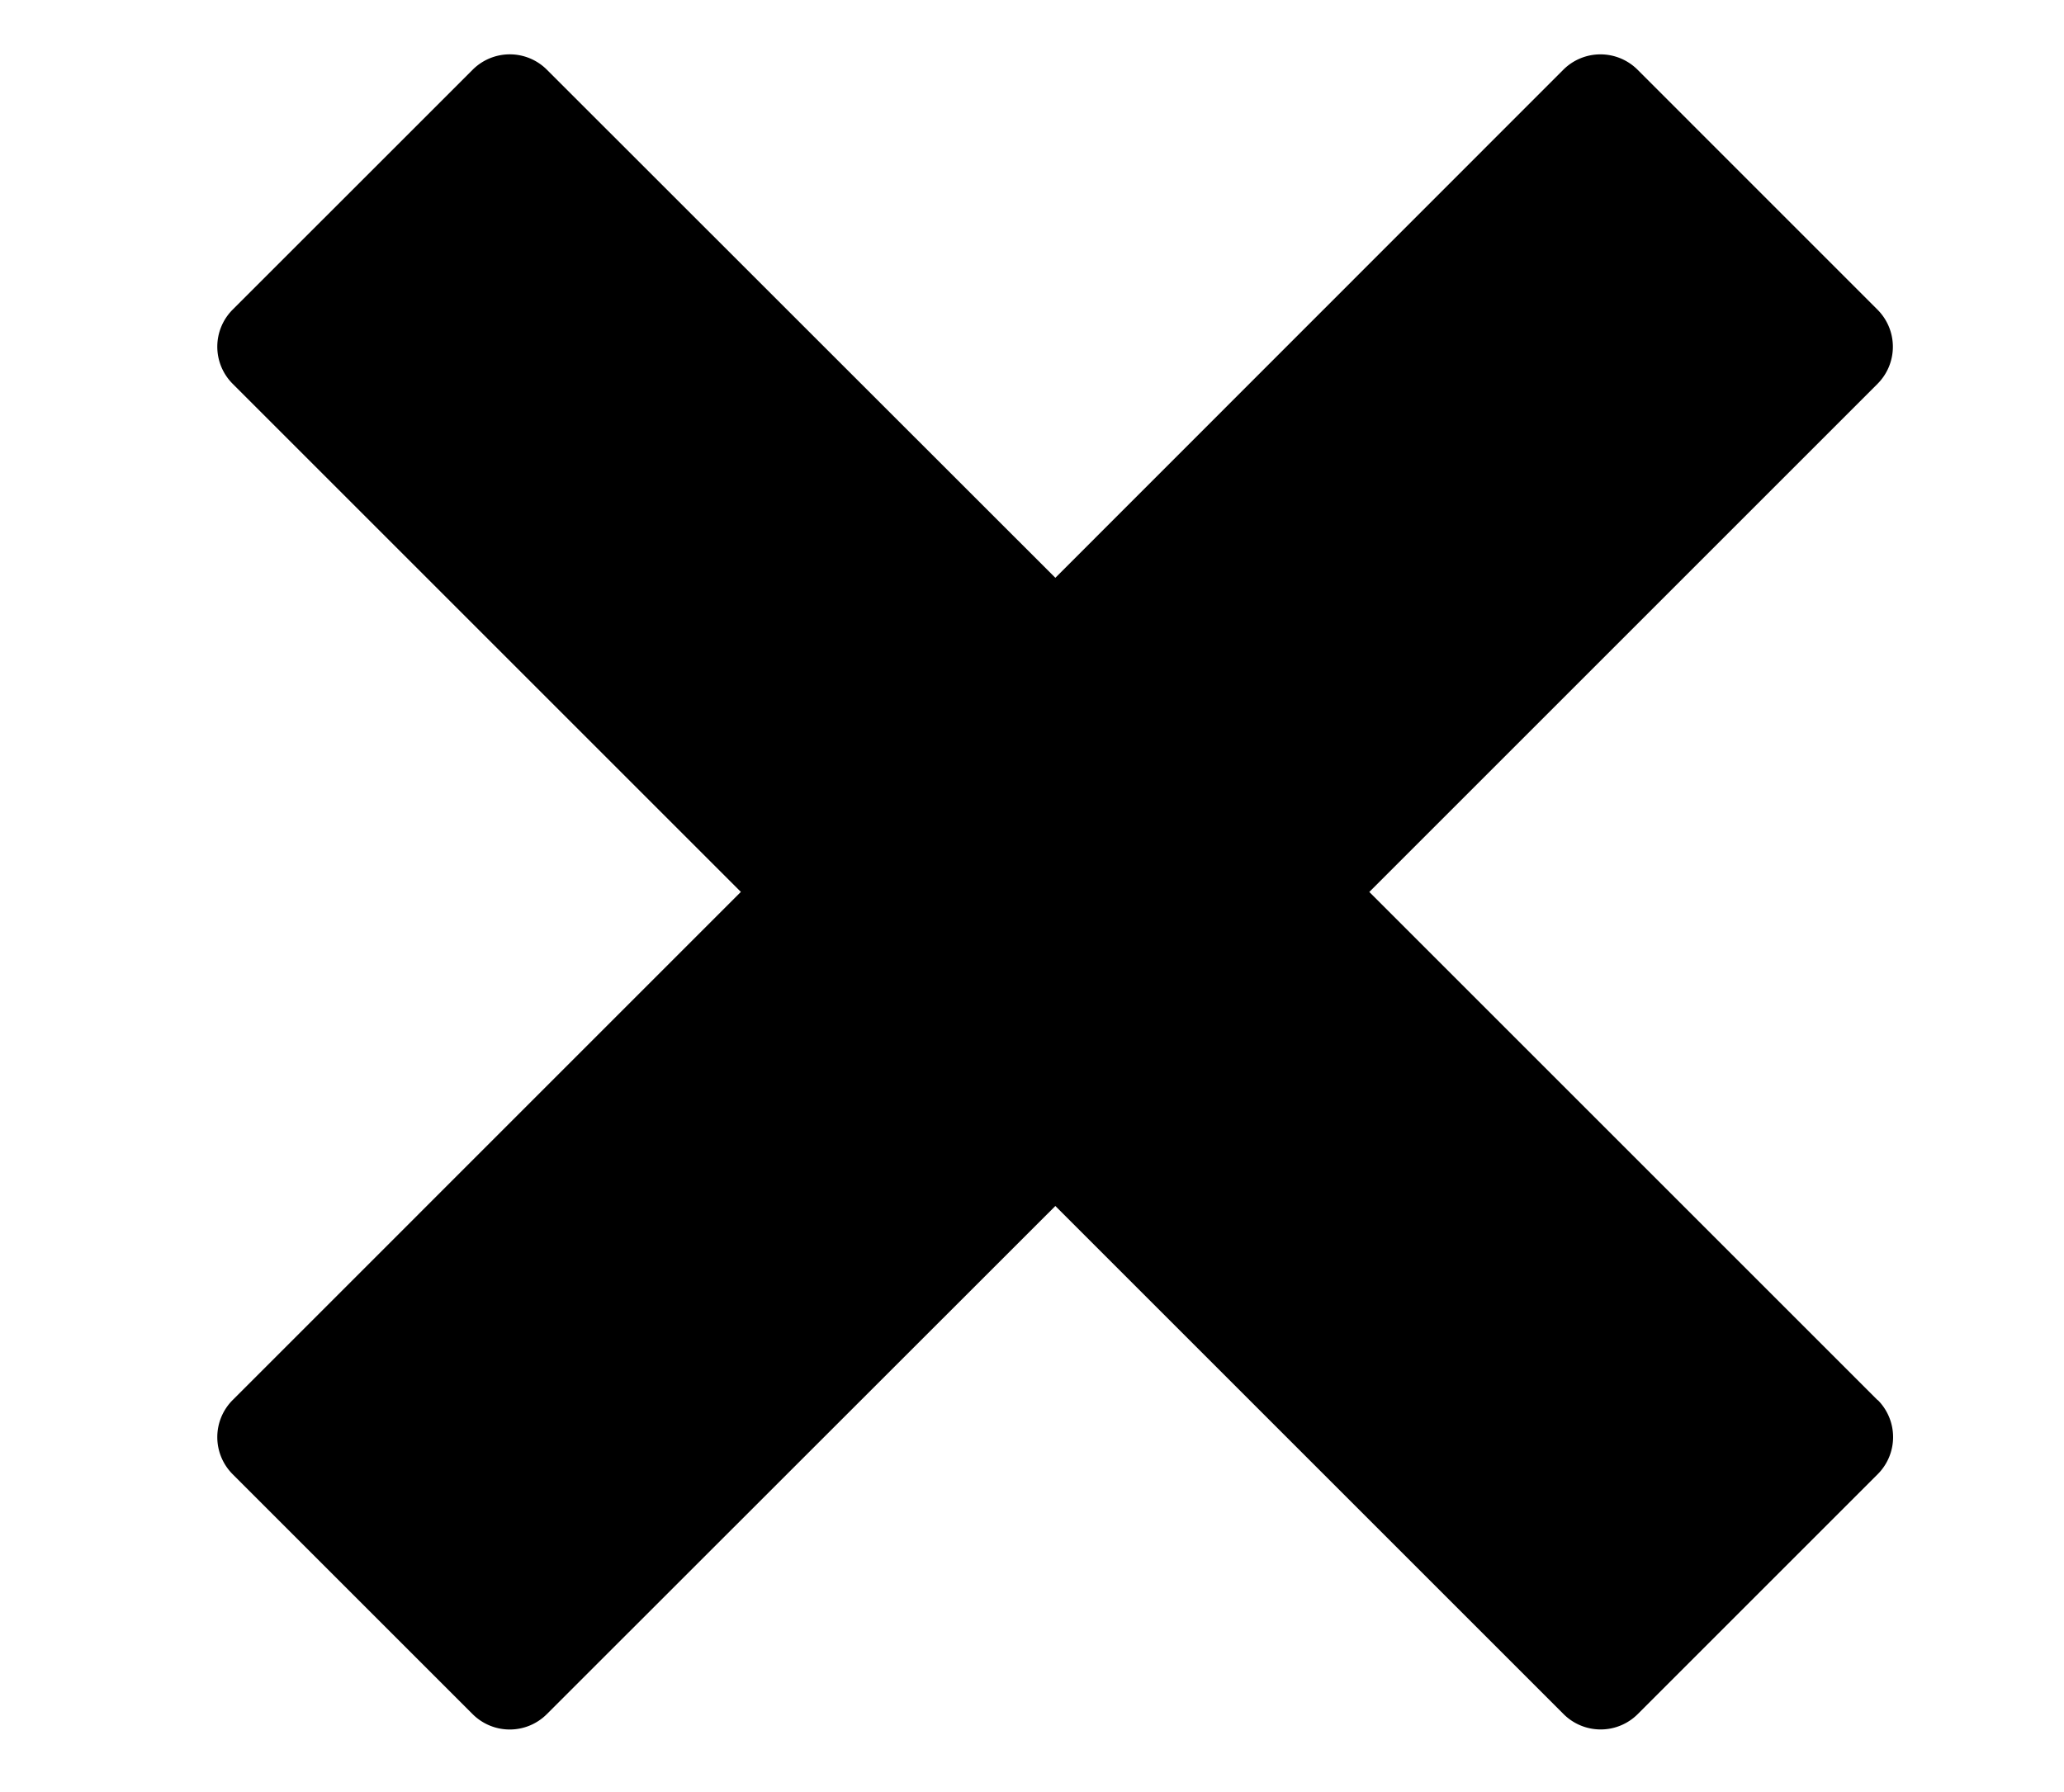 <svg xmlns="http://www.w3.org/2000/svg" width="38" height="33" viewBox="0 0 38 33">
  <g id="Group_28045" data-name="Group 28045" transform="translate(13363 7979)">
    <rect id="Rectangle_14466" data-name="Rectangle 14466" width="38" height="33" transform="translate(-13363 -7979)" fill="#fff" opacity="0"/>
    <path id="Icon_metro-cross" data-name="Icon metro-cross" d="M33.138,26.711h0l-9.358-9.358,9.358-9.358h0a.966.966,0,0,0,0-1.363L28.717,2.21a.967.967,0,0,0-1.363,0h0L18,11.568,8.637,2.21h0a.966.966,0,0,0-1.363,0L2.852,6.631a.966.966,0,0,0,0,1.363h0l9.358,9.358L2.852,26.711h0a.966.966,0,0,0,0,1.363l4.421,4.421a.966.966,0,0,0,1.363,0h0L18,23.136l9.358,9.358h0a.966.966,0,0,0,1.363,0l4.421-4.421a.966.966,0,0,0,0-1.363Z" transform="translate(-13361.57 -7979.928)"/>
  </g>
</svg>
